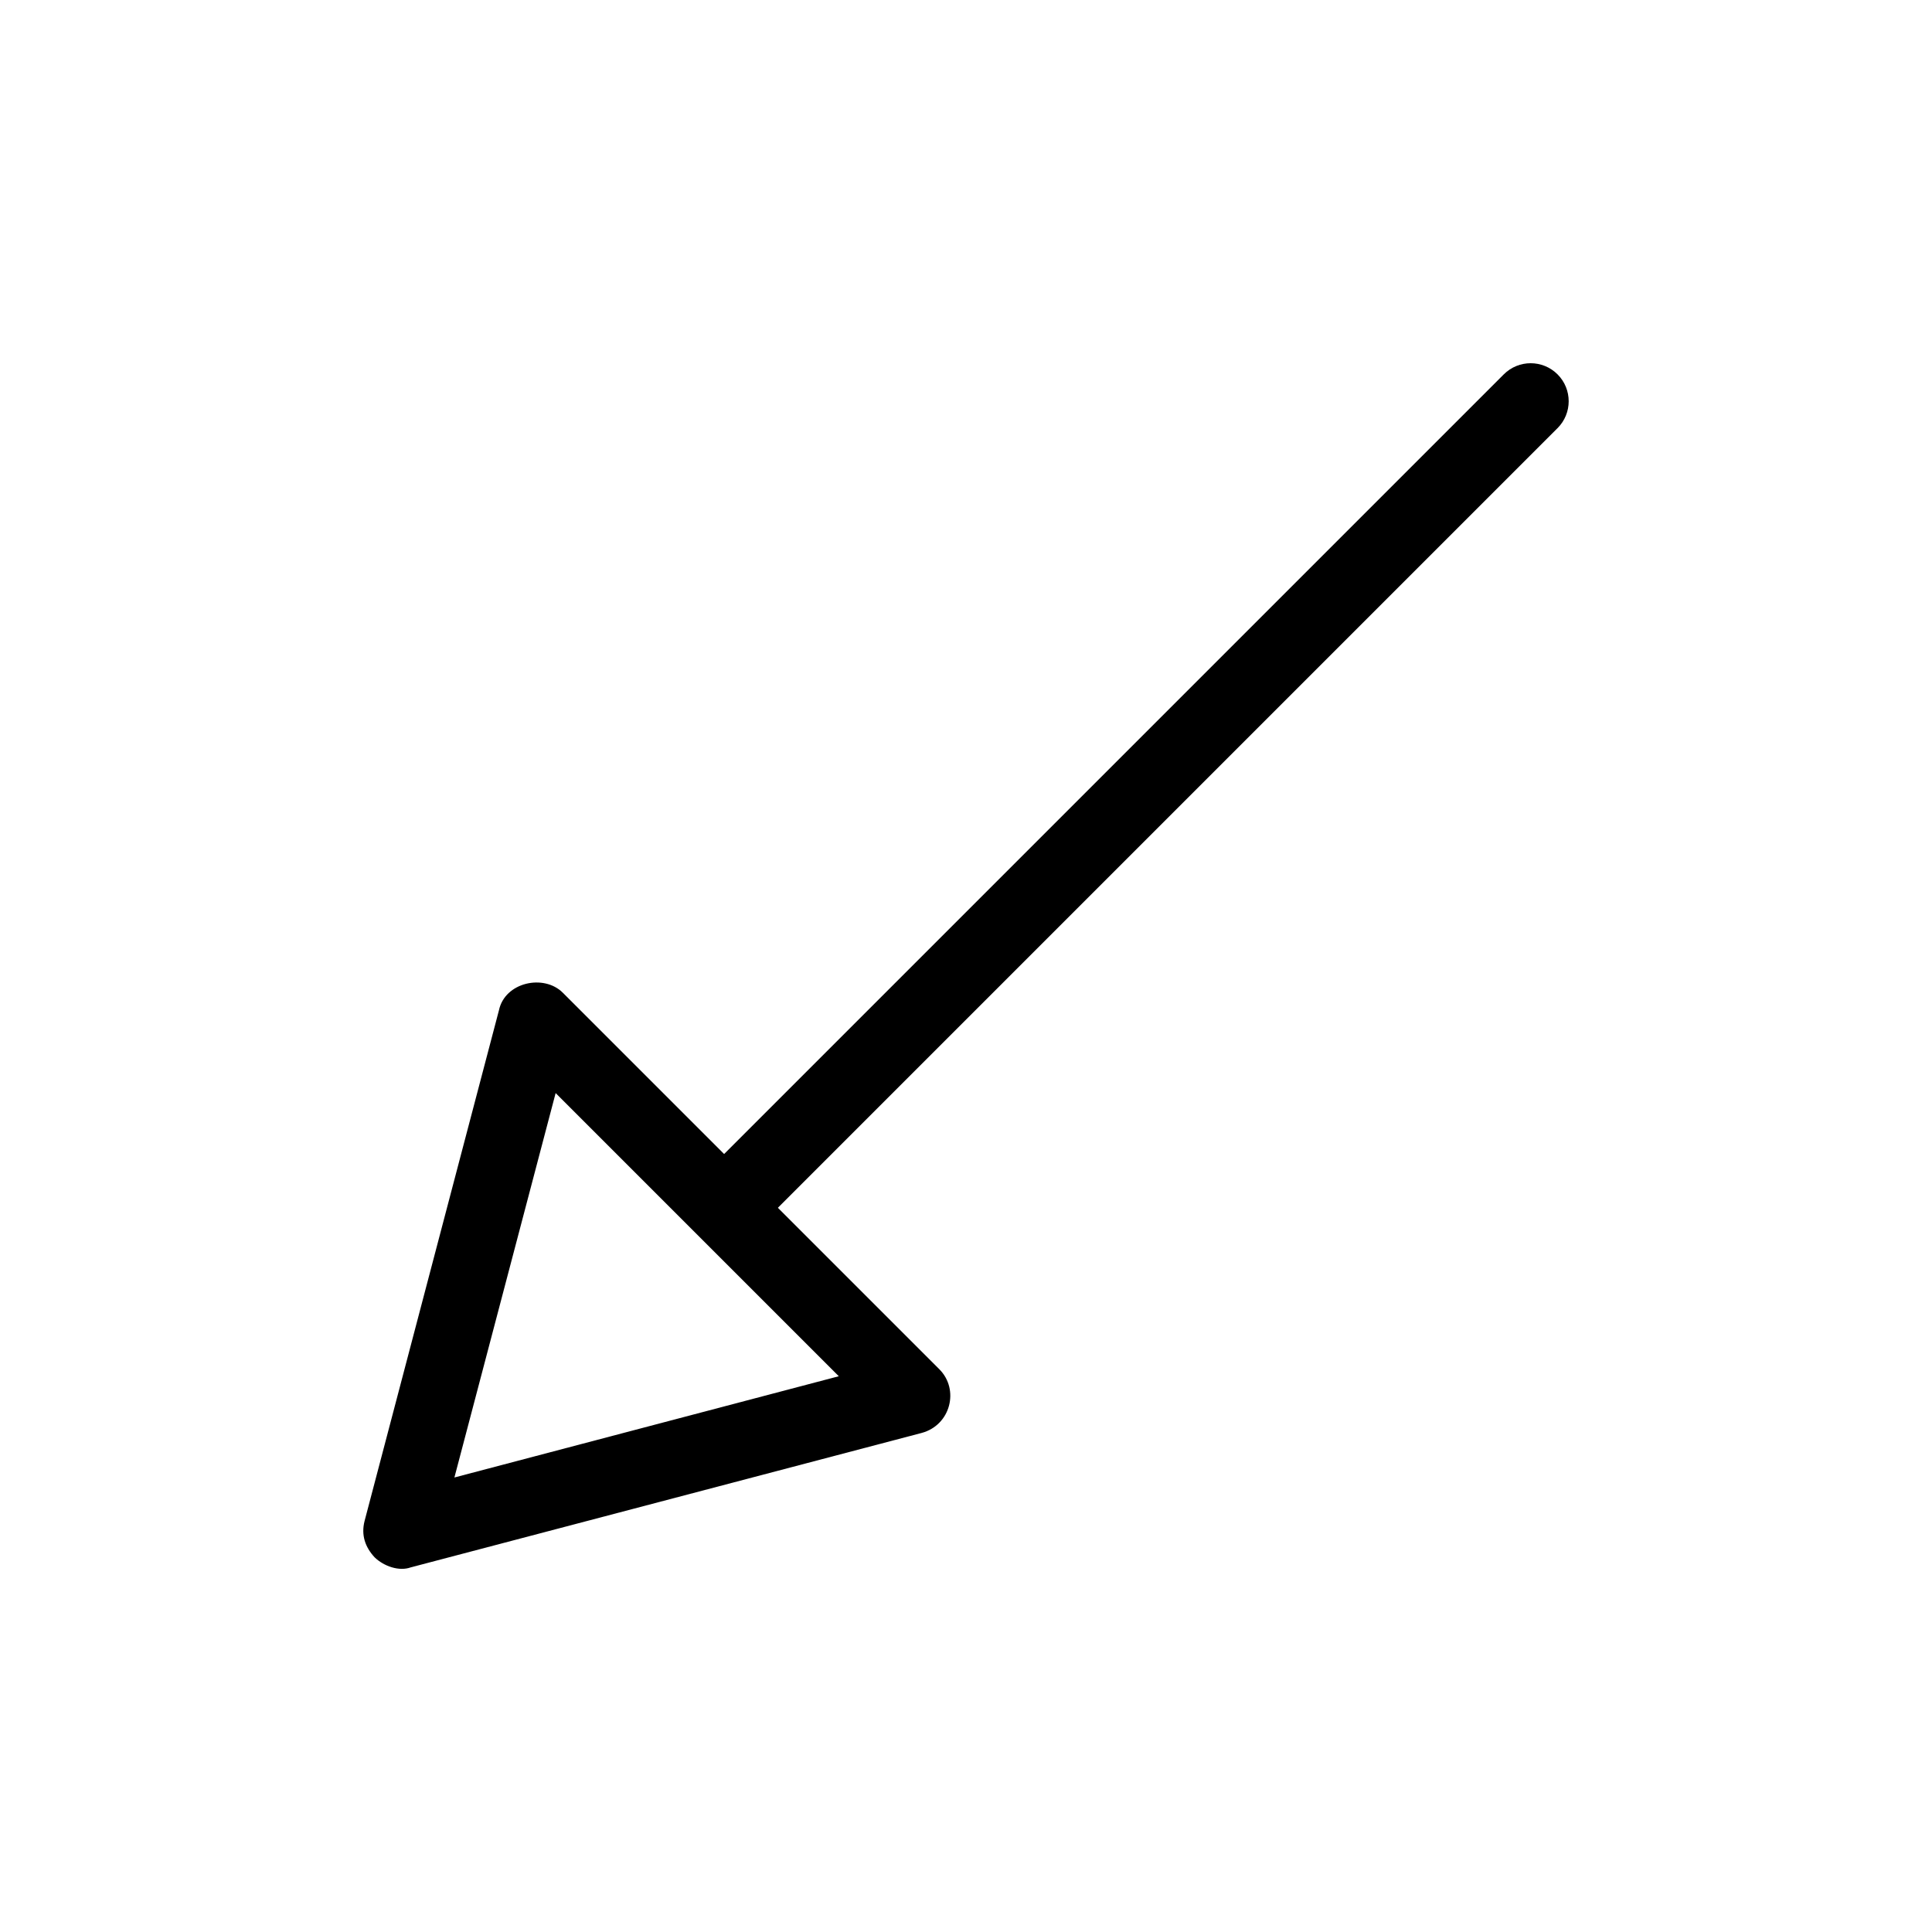 <?xml version="1.0" encoding="UTF-8"?>
<!-- Uploaded to: ICON Repo, www.iconrepo.com, Generator: ICON Repo Mixer Tools -->
<svg fill="#000000" width="800px" height="800px" version="1.1" viewBox="144 144 512 512" xmlns="http://www.w3.org/2000/svg">
 <path d="m243.27 556.7c2.461 2.387 6.508 3.785 9.574 2.672l135.38-35.621c7.711-2.055 10.105-11.531 4.676-16.922l-42.754-42.75 206.62-206.62c3.934-3.934 3.934-10.316 0-14.25-3.938-3.934-10.316-3.934-14.25 0l-206.62 206.62-42.754-42.754c-5.023-5.023-15.348-2.805-16.922 4.676l-35.621 135.38c-0.918 3.68 0.152 6.844 2.672 9.574zm21.152-21.152 26.828-101.87 75.039 75.039z"/>
</svg>